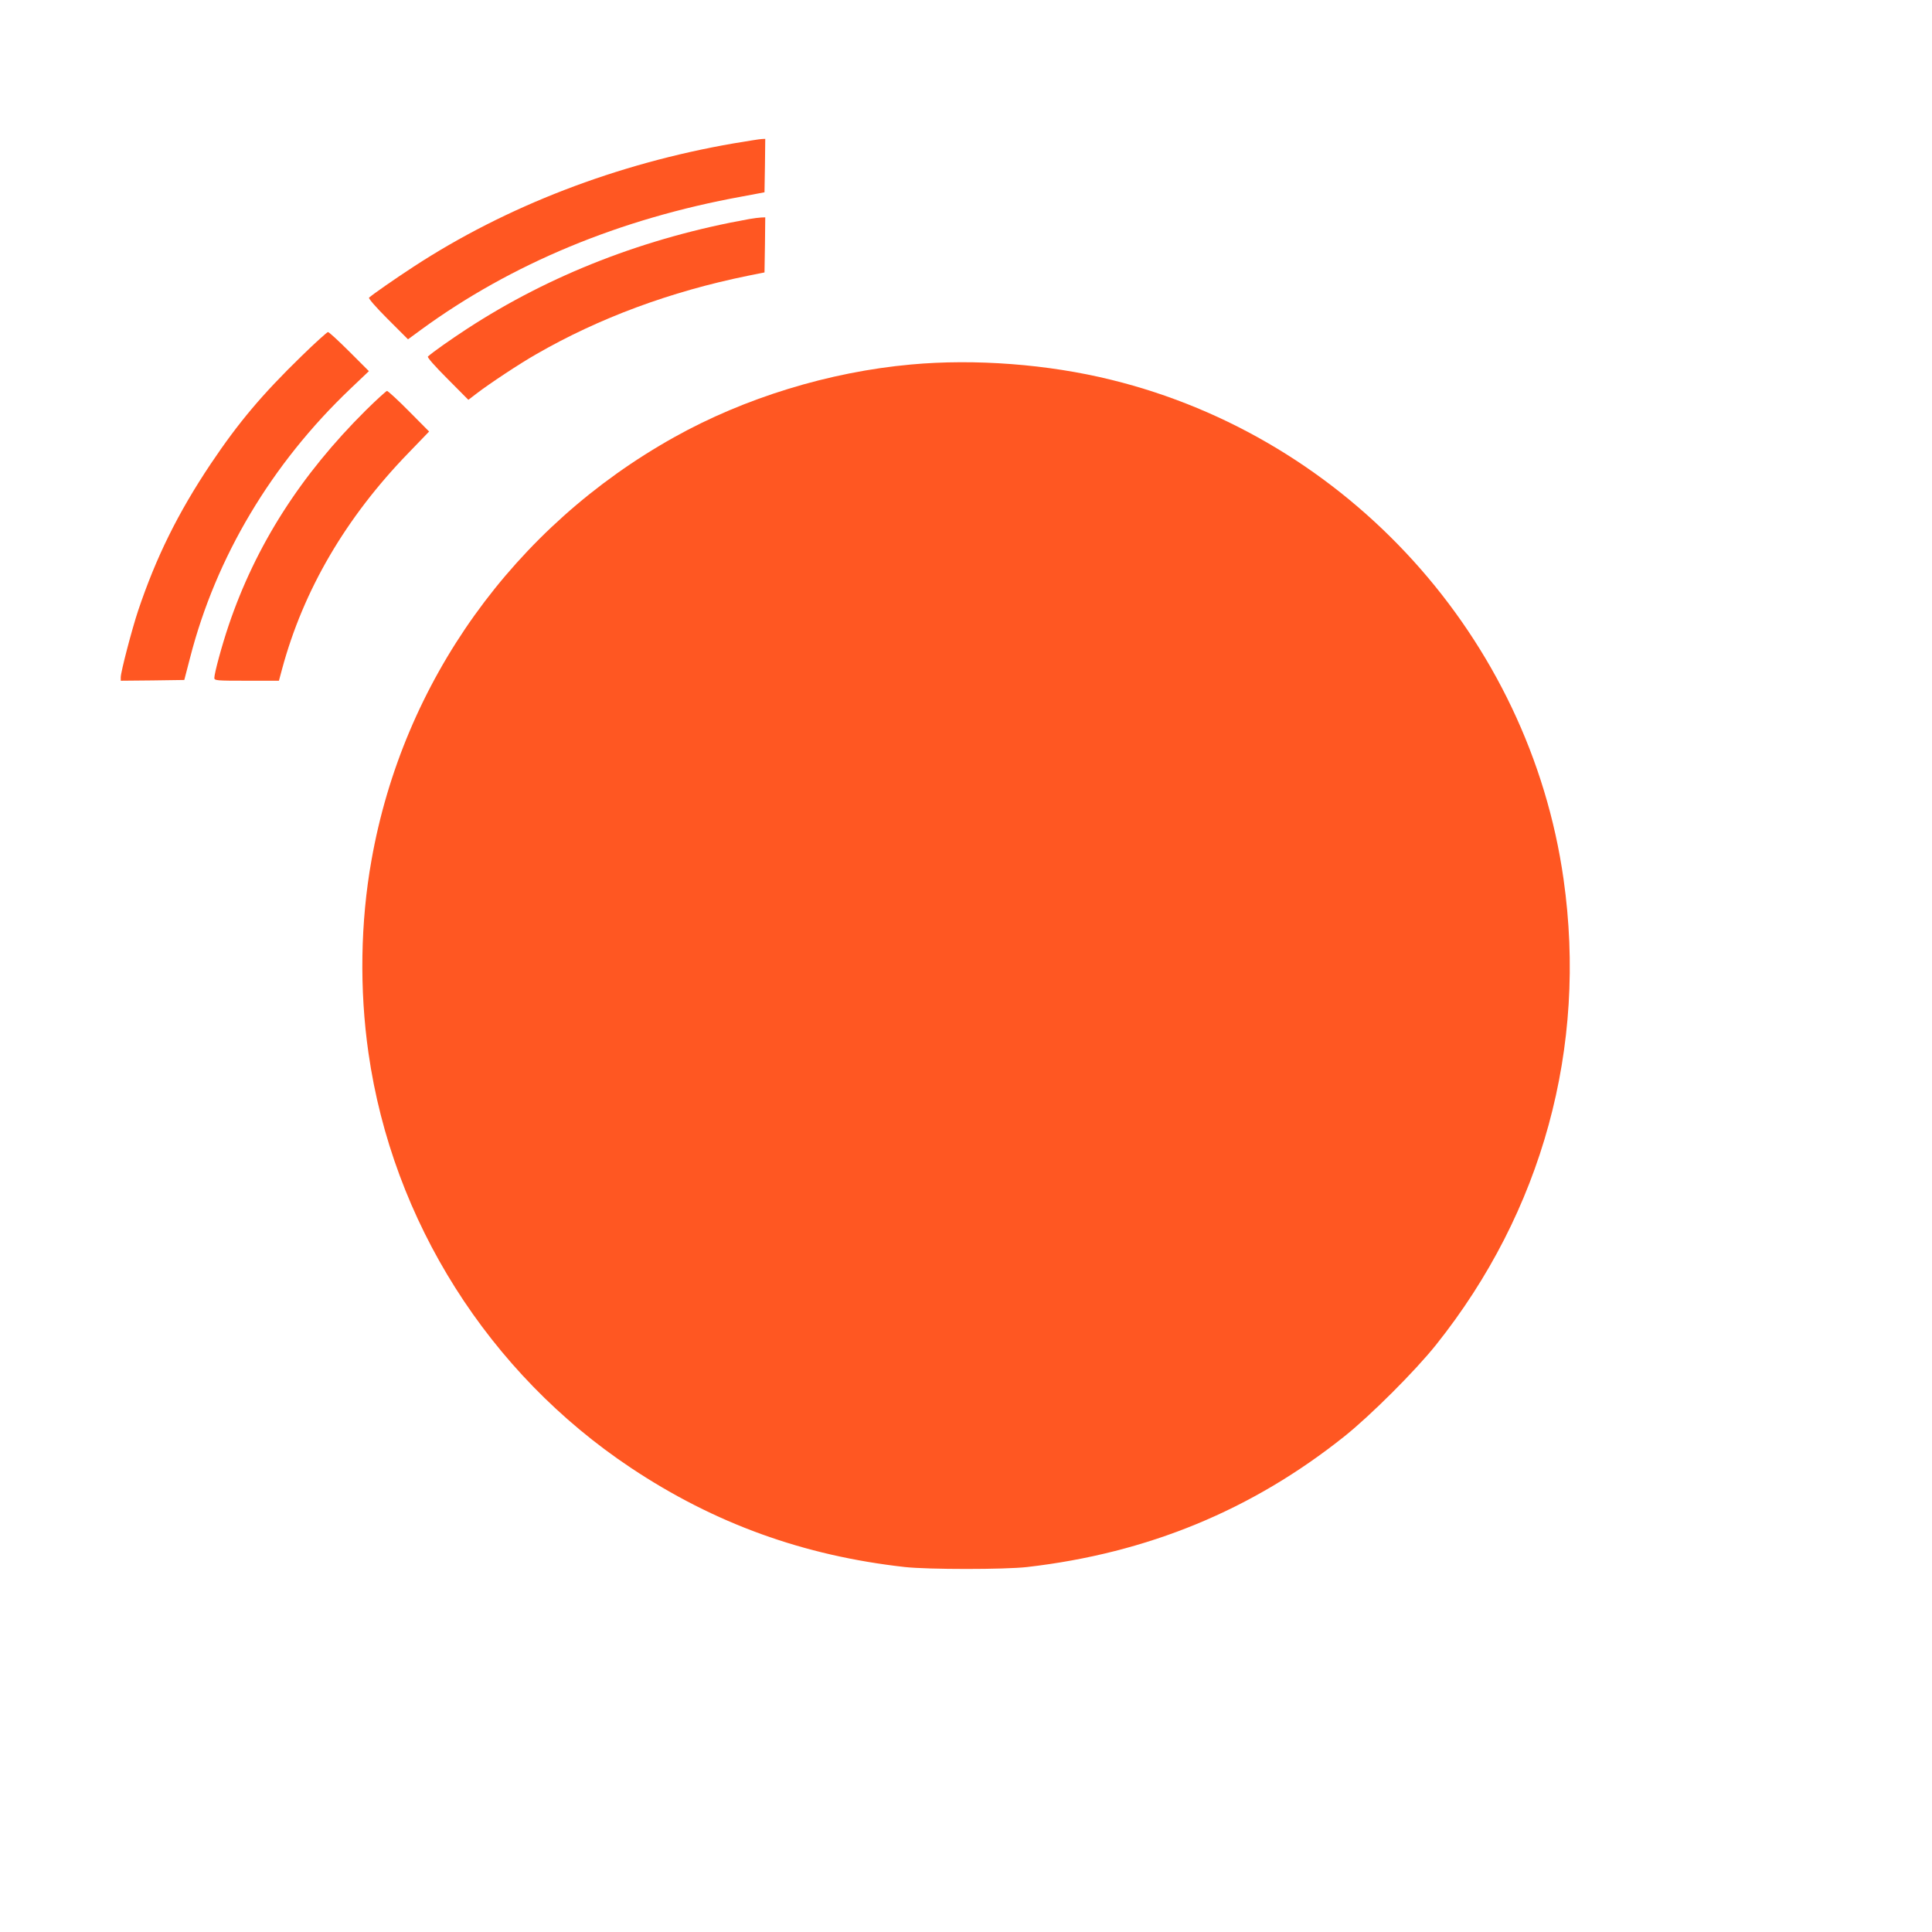 <?xml version="1.0" standalone="no"?>
<!DOCTYPE svg PUBLIC "-//W3C//DTD SVG 20010904//EN"
 "http://www.w3.org/TR/2001/REC-SVG-20010904/DTD/svg10.dtd">
<svg version="1.0" xmlns="http://www.w3.org/2000/svg"
 width="1280pt" height="1280pt" viewBox="0 0 1280 1280"
 preserveAspectRatio="xMidYMid meet">
<g transform="translate(0,1280) scale(0.1,-0.1)"
fill="#ff5722" stroke="none">
<path d="M4860 11850 c-774 -134 -1506 -416 -2120 -817 -127 -83 -265 -179
-295 -205 -5 -5 44 -62 124 -142 l134 -134 86 63 c598 437 1317 736 2127 883
l149 28 3 177 2 177 -22 -1 c-13 0 -97 -14 -188 -29z"/>
<path d="M4965 11349 c-688 -123 -1319 -368 -1870 -727 -110 -72 -224 -152
-260 -184 -6 -5 45 -63 129 -147 l139 -140 56 43 c85 65 284 197 395 260 415
239 886 414 1401 519 l110 22 3 183 2 182 -27 -1 c-16 -1 -50 -5 -78 -10z"/>
<path d="M1997 10440 c-261 -254 -417 -439 -602 -715 -217 -325 -361 -617
-480 -971 -41 -123 -115 -406 -115 -441 l0 -23 211 2 210 3 39 150 c171 664
538 1281 1061 1779 l123 117 -129 129 c-72 72 -135 130 -142 130 -6 0 -86 -72
-176 -160z"/>
<path d="M6035 10385 c-542 -49 -1102 -221 -1567 -481 -1063 -593 -1798 -1619
-2007 -2804 -73 -408 -80 -857 -20 -1275 159 -1114 797 -2123 1739 -2750 554
-369 1144 -582 1815 -657 155 -17 662 -17 810 0 799 92 1492 378 2105 868 172
138 465 430 604 604 704 882 1003 1972 845 3085 -226 1597 -1428 2924 -2998
3309 -417 103 -902 140 -1326 101z"/>
<path d="M2424 10082 c-433 -430 -730 -896 -909 -1425 -45 -133 -95 -317 -95
-349 0 -17 17 -18 214 -18 l214 0 21 78 c141 522 421 1002 838 1432 l136 141
-134 135 c-73 74 -139 134 -145 134 -5 0 -69 -58 -140 -128z"/>
</g>
</svg>

